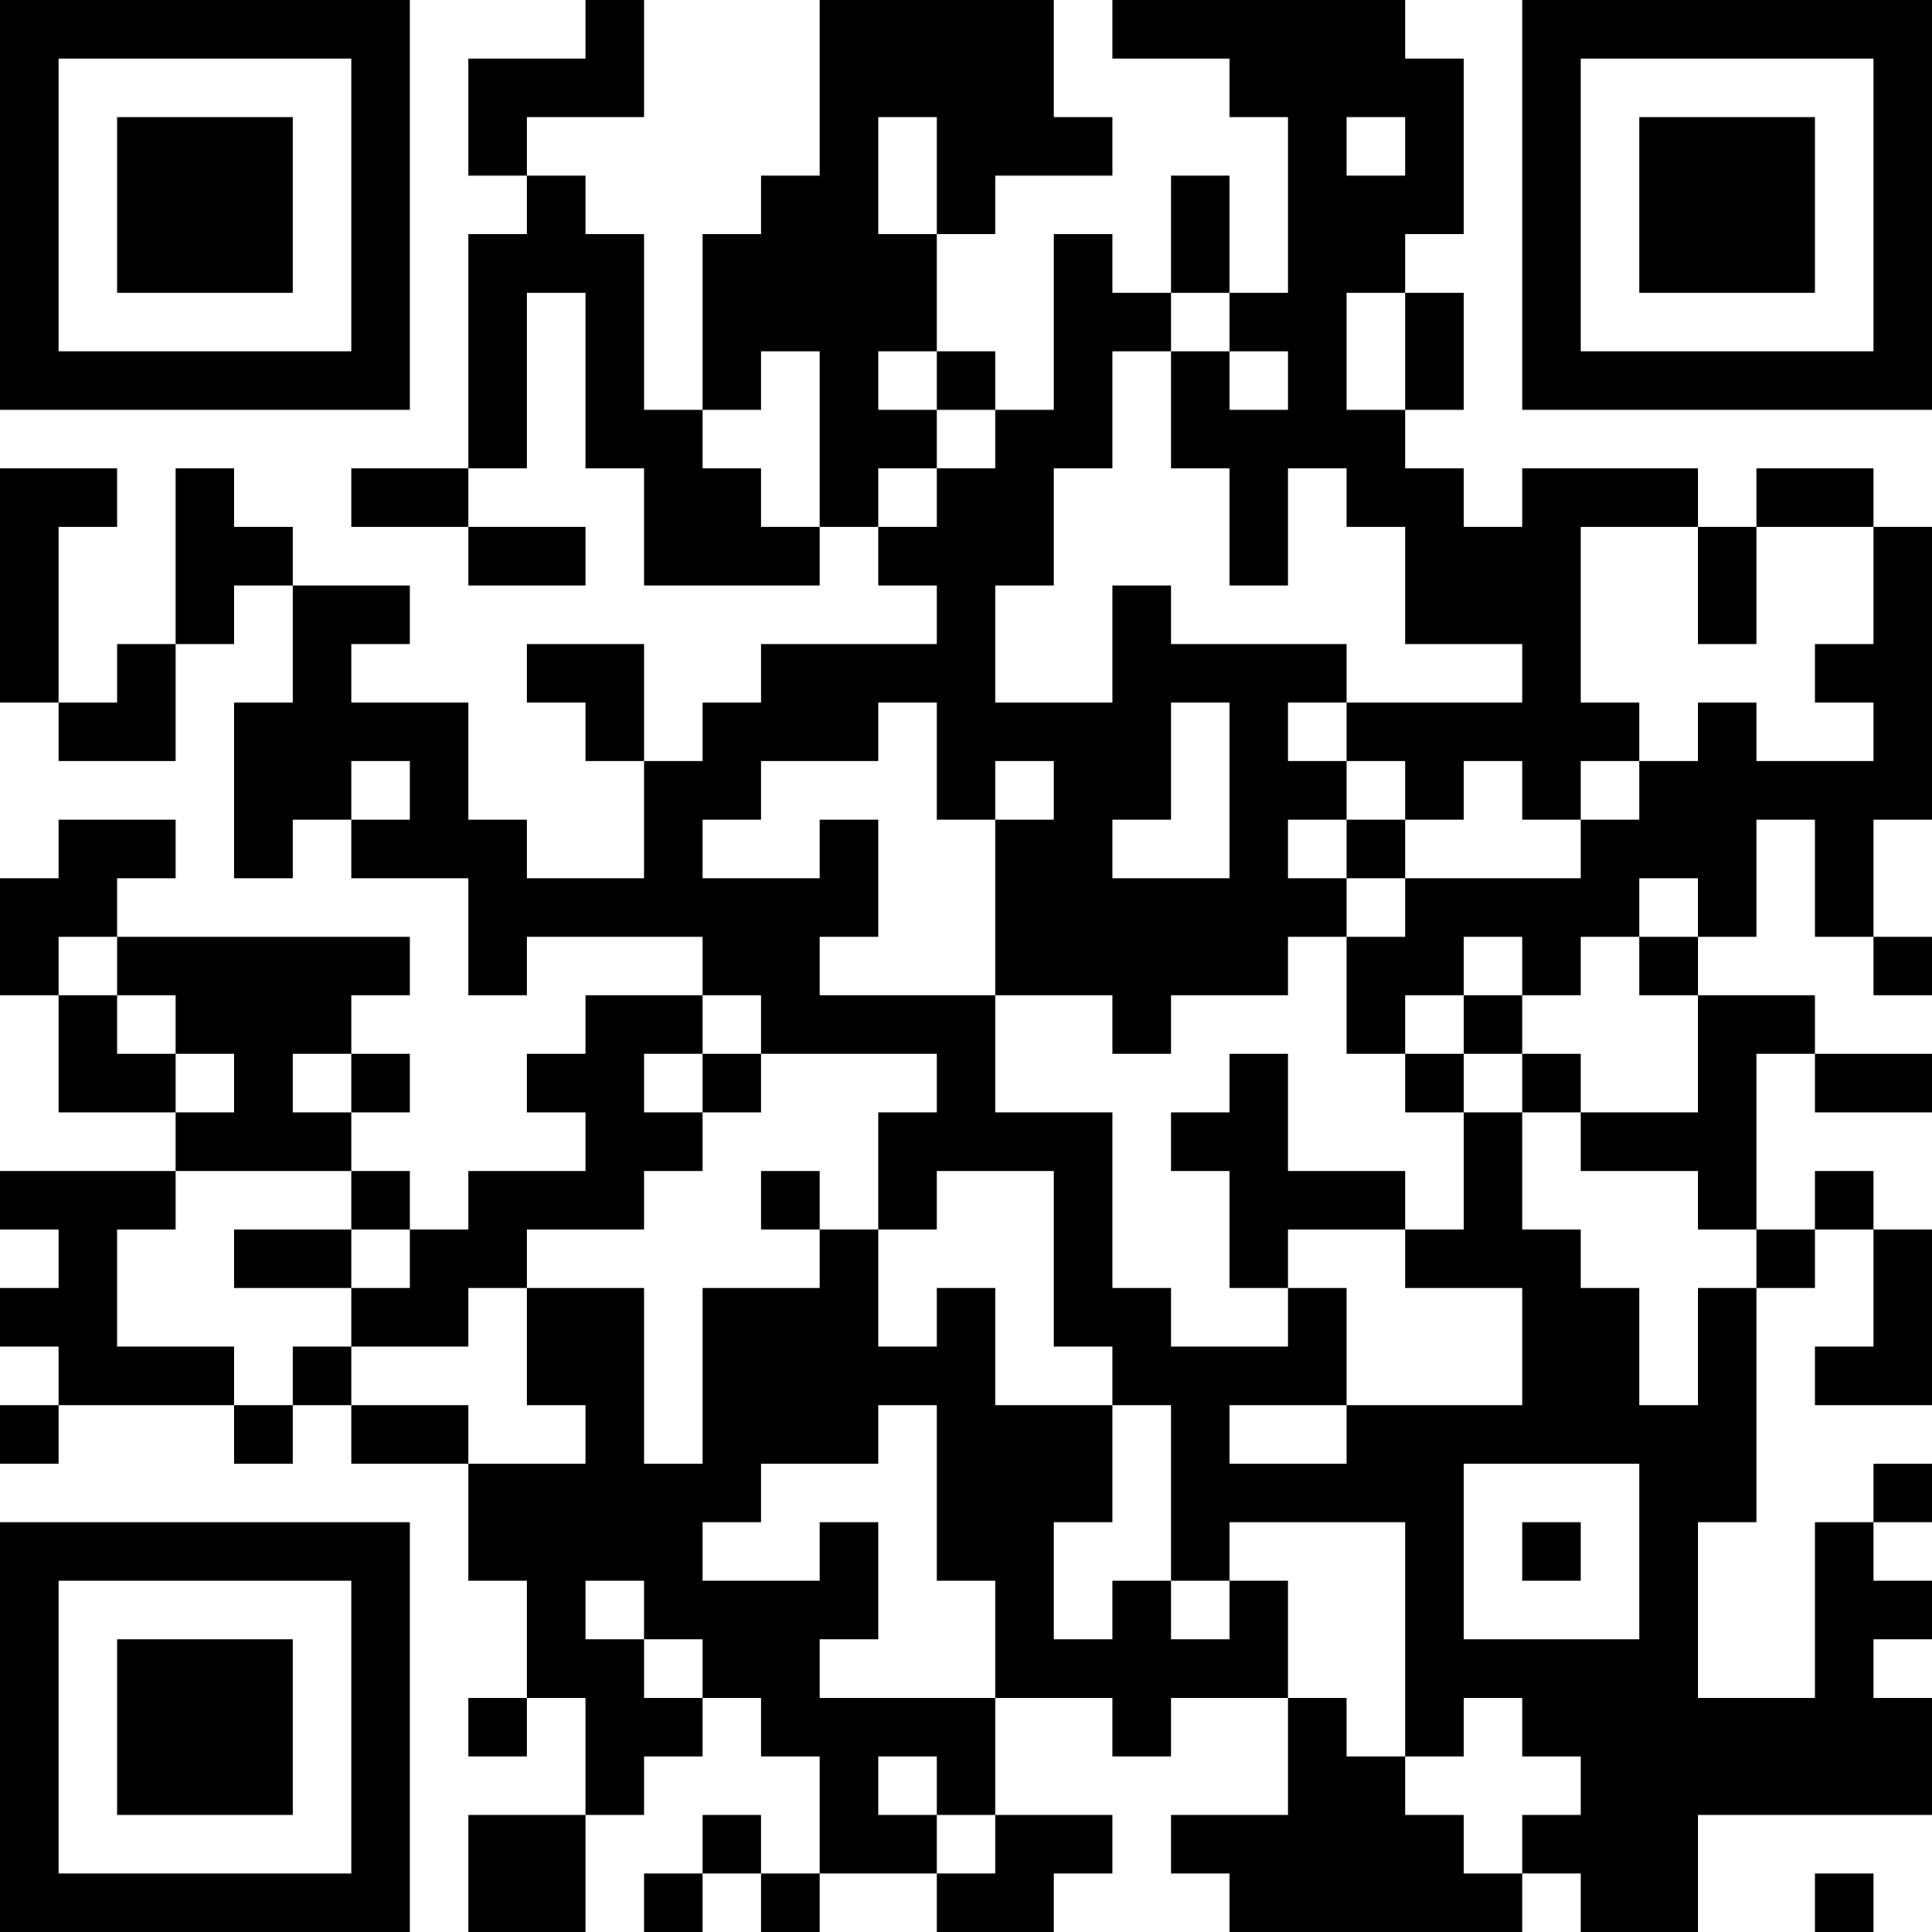 <?xml version="1.0" encoding="UTF-8"?>
<svg xmlns="http://www.w3.org/2000/svg" version="1.1" width="250" height="250" viewBox="0 0 250 250"><rect x="0" y="0" width="250" height="250" fill="#ffffff"/><g transform="scale(7.576)"><g transform="translate(0,0)"><path fill-rule="evenodd" d="M10 0L10 1L8 1L8 3L9 3L9 4L8 4L8 8L6 8L6 9L8 9L8 10L10 10L10 9L8 9L8 8L9 8L9 5L10 5L10 8L11 8L11 10L14 10L14 9L15 9L15 10L16 10L16 11L13 11L13 12L12 12L12 13L11 13L11 11L9 11L9 12L10 12L10 13L11 13L11 15L9 15L9 14L8 14L8 12L6 12L6 11L7 11L7 10L5 10L5 9L4 9L4 8L3 8L3 11L2 11L2 12L1 12L1 9L2 9L2 8L0 8L0 12L1 12L1 13L3 13L3 11L4 11L4 10L5 10L5 12L4 12L4 15L5 15L5 14L6 14L6 15L8 15L8 17L9 17L9 16L12 16L12 17L10 17L10 18L9 18L9 19L10 19L10 20L8 20L8 21L7 21L7 20L6 20L6 19L7 19L7 18L6 18L6 17L7 17L7 16L2 16L2 15L3 15L3 14L1 14L1 15L0 15L0 17L1 17L1 19L3 19L3 20L0 20L0 21L1 21L1 22L0 22L0 23L1 23L1 24L0 24L0 25L1 25L1 24L4 24L4 25L5 25L5 24L6 24L6 25L8 25L8 27L9 27L9 29L8 29L8 30L9 30L9 29L10 29L10 31L8 31L8 33L10 33L10 31L11 31L11 30L12 30L12 29L13 29L13 30L14 30L14 32L13 32L13 31L12 31L12 32L11 32L11 33L12 33L12 32L13 32L13 33L14 33L14 32L16 32L16 33L18 33L18 32L19 32L19 31L17 31L17 29L19 29L19 30L20 30L20 29L22 29L22 31L20 31L20 32L21 32L21 33L26 33L26 32L27 32L27 33L29 33L29 31L33 31L33 29L32 29L32 28L33 28L33 27L32 27L32 26L33 26L33 25L32 25L32 26L31 26L31 29L29 29L29 26L30 26L30 22L31 22L31 21L32 21L32 23L31 23L31 24L33 24L33 21L32 21L32 20L31 20L31 21L30 21L30 18L31 18L31 19L33 19L33 18L31 18L31 17L29 17L29 16L30 16L30 14L31 14L31 16L32 16L32 17L33 17L33 16L32 16L32 14L33 14L33 9L32 9L32 8L30 8L30 9L29 9L29 8L26 8L26 9L25 9L25 8L24 8L24 7L25 7L25 5L24 5L24 4L25 4L25 1L24 1L24 0L19 0L19 1L21 1L21 2L22 2L22 5L21 5L21 3L20 3L20 5L19 5L19 4L18 4L18 7L17 7L17 6L16 6L16 4L17 4L17 3L19 3L19 2L18 2L18 0L14 0L14 3L13 3L13 4L12 4L12 7L11 7L11 4L10 4L10 3L9 3L9 2L11 2L11 0ZM15 2L15 4L16 4L16 2ZM23 2L23 3L24 3L24 2ZM20 5L20 6L19 6L19 8L18 8L18 10L17 10L17 12L19 12L19 10L20 10L20 11L23 11L23 12L22 12L22 13L23 13L23 14L22 14L22 15L23 15L23 16L22 16L22 17L20 17L20 18L19 18L19 17L17 17L17 14L18 14L18 13L17 13L17 14L16 14L16 12L15 12L15 13L13 13L13 14L12 14L12 15L14 15L14 14L15 14L15 16L14 16L14 17L17 17L17 19L19 19L19 22L20 22L20 23L22 23L22 22L23 22L23 24L21 24L21 25L23 25L23 24L26 24L26 22L24 22L24 21L25 21L25 19L26 19L26 21L27 21L27 22L28 22L28 24L29 24L29 22L30 22L30 21L29 21L29 20L27 20L27 19L29 19L29 17L28 17L28 16L29 16L29 15L28 15L28 16L27 16L27 17L26 17L26 16L25 16L25 17L24 17L24 18L23 18L23 16L24 16L24 15L27 15L27 14L28 14L28 13L29 13L29 12L30 12L30 13L32 13L32 12L31 12L31 11L32 11L32 9L30 9L30 11L29 11L29 9L27 9L27 12L28 12L28 13L27 13L27 14L26 14L26 13L25 13L25 14L24 14L24 13L23 13L23 12L26 12L26 11L24 11L24 9L23 9L23 8L22 8L22 10L21 10L21 8L20 8L20 6L21 6L21 7L22 7L22 6L21 6L21 5ZM23 5L23 7L24 7L24 5ZM13 6L13 7L12 7L12 8L13 8L13 9L14 9L14 6ZM15 6L15 7L16 7L16 8L15 8L15 9L16 9L16 8L17 8L17 7L16 7L16 6ZM20 12L20 14L19 14L19 15L21 15L21 12ZM6 13L6 14L7 14L7 13ZM23 14L23 15L24 15L24 14ZM1 16L1 17L2 17L2 18L3 18L3 19L4 19L4 18L3 18L3 17L2 17L2 16ZM12 17L12 18L11 18L11 19L12 19L12 20L11 20L11 21L9 21L9 22L8 22L8 23L6 23L6 22L7 22L7 21L6 21L6 20L3 20L3 21L2 21L2 23L4 23L4 24L5 24L5 23L6 23L6 24L8 24L8 25L10 25L10 24L9 24L9 22L11 22L11 25L12 25L12 22L14 22L14 21L15 21L15 23L16 23L16 22L17 22L17 24L19 24L19 26L18 26L18 28L19 28L19 27L20 27L20 28L21 28L21 27L22 27L22 29L23 29L23 30L24 30L24 31L25 31L25 32L26 32L26 31L27 31L27 30L26 30L26 29L25 29L25 30L24 30L24 26L21 26L21 27L20 27L20 24L19 24L19 23L18 23L18 20L16 20L16 21L15 21L15 19L16 19L16 18L13 18L13 17ZM25 17L25 18L24 18L24 19L25 19L25 18L26 18L26 19L27 19L27 18L26 18L26 17ZM5 18L5 19L6 19L6 18ZM12 18L12 19L13 19L13 18ZM21 18L21 19L20 19L20 20L21 20L21 22L22 22L22 21L24 21L24 20L22 20L22 18ZM13 20L13 21L14 21L14 20ZM4 21L4 22L6 22L6 21ZM15 24L15 25L13 25L13 26L12 26L12 27L14 27L14 26L15 26L15 28L14 28L14 29L17 29L17 27L16 27L16 24ZM25 25L25 28L28 28L28 25ZM26 26L26 27L27 27L27 26ZM10 27L10 28L11 28L11 29L12 29L12 28L11 28L11 27ZM15 30L15 31L16 31L16 32L17 32L17 31L16 31L16 30ZM31 32L31 33L32 33L32 32ZM0 0L0 7L7 7L7 0ZM1 1L1 6L6 6L6 1ZM2 2L2 5L5 5L5 2ZM26 0L26 7L33 7L33 0ZM27 1L27 6L32 6L32 1ZM28 2L28 5L31 5L31 2ZM0 26L0 33L7 33L7 26ZM1 27L1 32L6 32L6 27ZM2 28L2 31L5 31L5 28Z" fill="#000000"/></g></g></svg>
